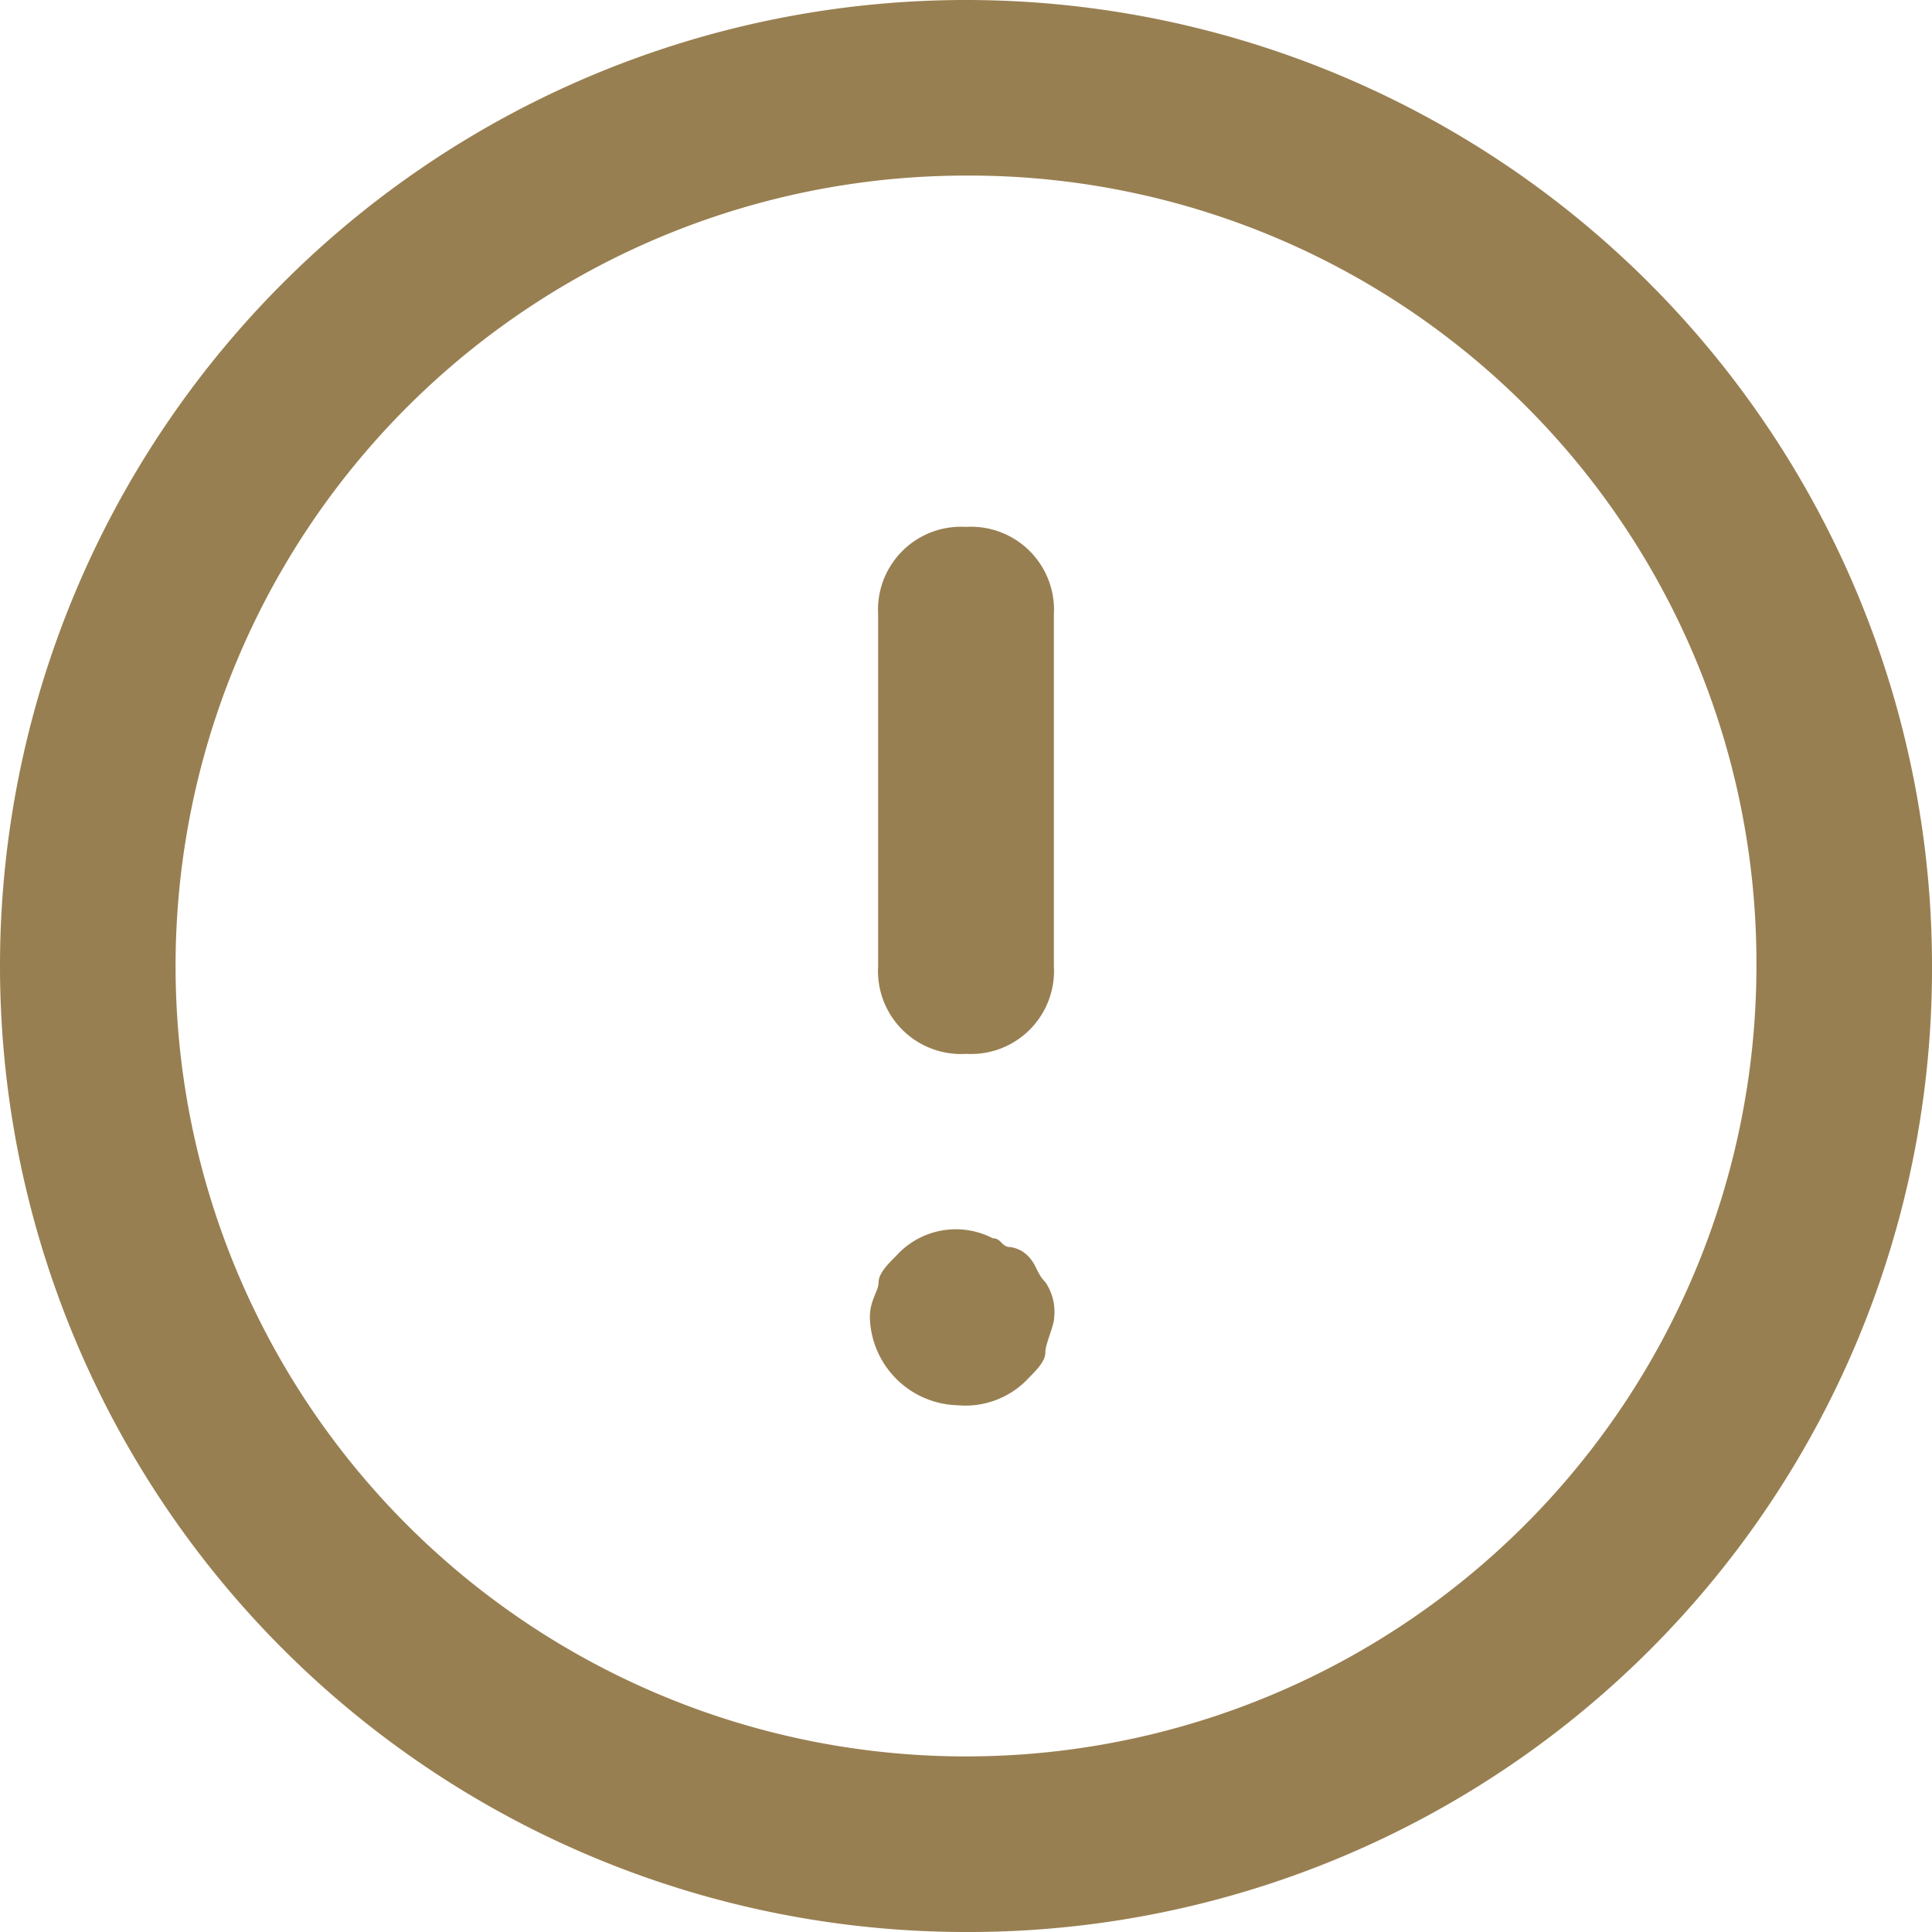 <svg xmlns="http://www.w3.org/2000/svg" width="25" height="25" viewBox="0 0 25 25">
  <path id="mask" d="M12.5,25A12.5,12.5,0,1,1,25,12.5,12.464,12.464,0,0,1,12.5,25Zm0-22.728A10.228,10.228,0,1,0,22.728,12.5,10.185,10.185,0,0,0,12.5,2.272ZM13.637,12.5V7.954A1.074,1.074,0,0,0,12.5,6.818a1.074,1.074,0,0,0-1.137,1.136V12.5A1.074,1.074,0,0,0,12.5,13.637,1.074,1.074,0,0,0,13.637,12.5ZM13.3,17.842c.114-.114.227-.228.227-.342s.114-.342.114-.454a.681.681,0,0,0-.114-.455c-.113-.113-.113-.228-.227-.341a.4.4,0,0,0-.227-.113c-.114,0-.114-.114-.227-.114a1.039,1.039,0,0,0-1.25.228c-.113.113-.227.228-.227.342s-.113.227-.113.454a1.168,1.168,0,0,0,1.137,1.137,1.116,1.116,0,0,0,.908-.342Z" fill="#987f51"/>
</svg>
